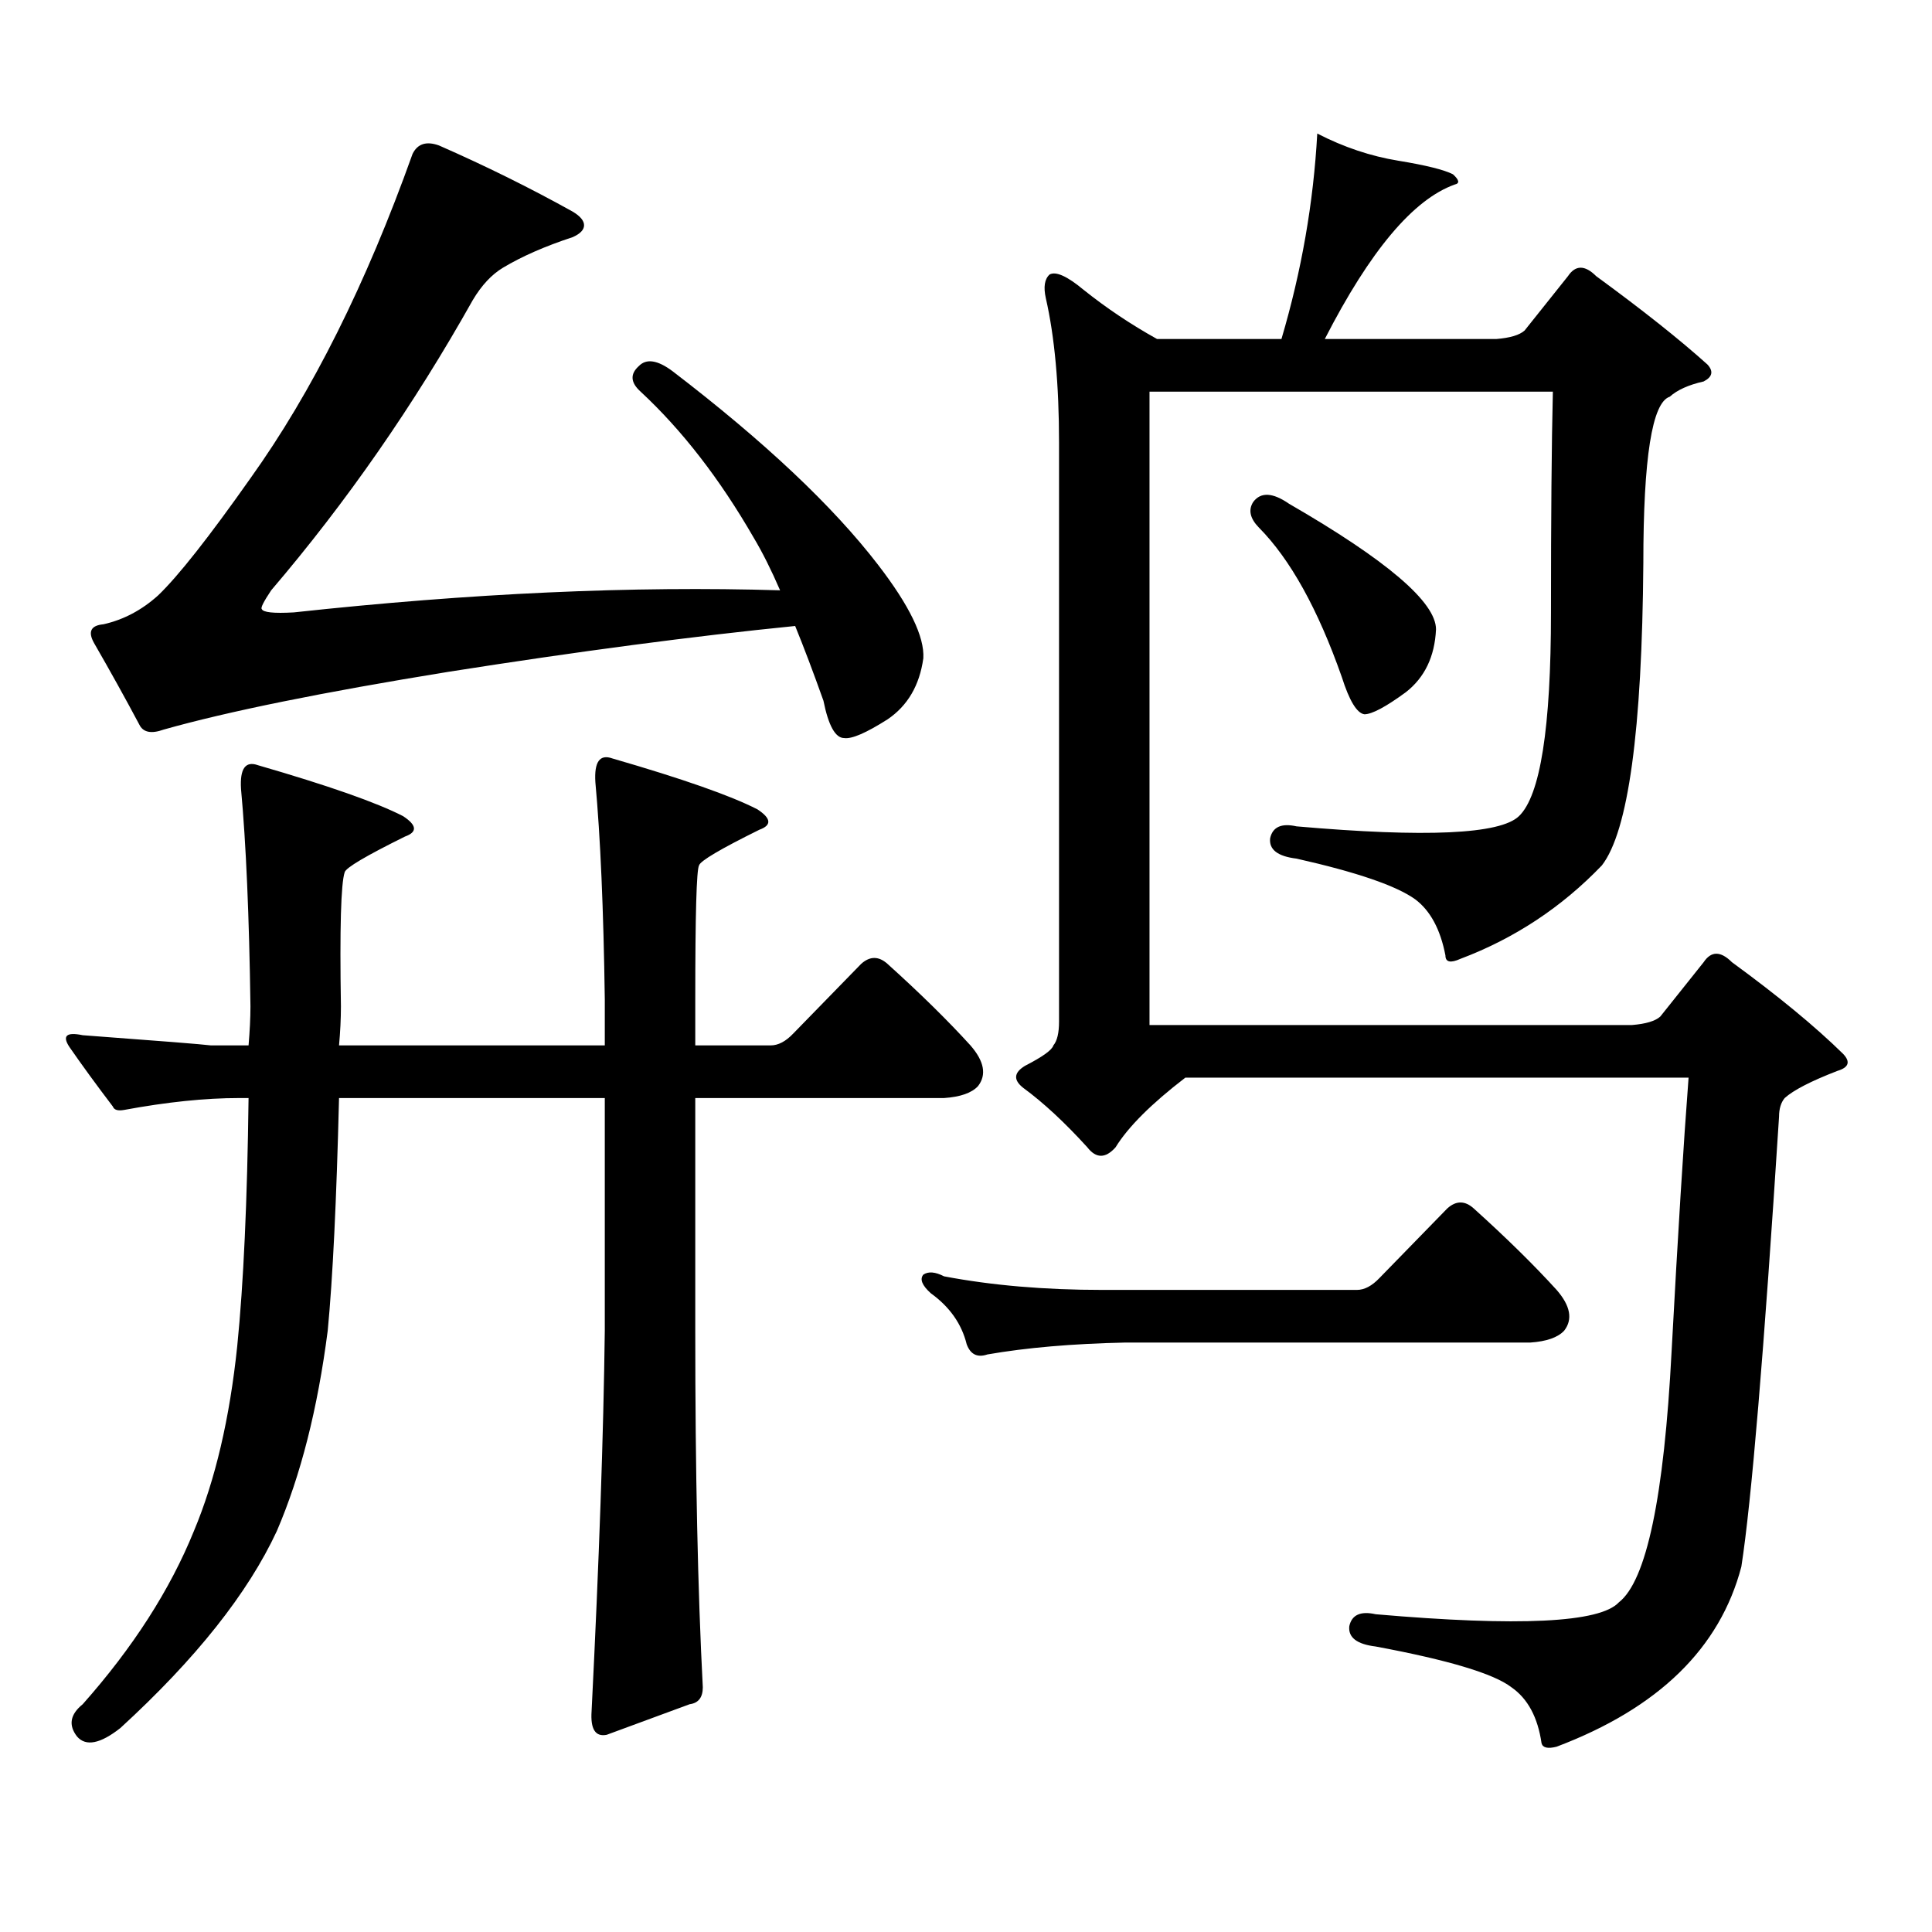 <?xml version="1.0" encoding="utf-8"?>
<!-- Generator: Adobe Illustrator 16.0.0, SVG Export Plug-In . SVG Version: 6.00 Build 0)  -->
<!DOCTYPE svg PUBLIC "-//W3C//DTD SVG 1.1//EN" "http://www.w3.org/Graphics/SVG/1.1/DTD/svg11.dtd">
<svg version="1.1" id="图层_1" xmlns="http://www.w3.org/2000/svg" xmlns:xlink="http://www.w3.org/1999/xlink" x="0px" y="0px"
	 width="1000px" height="1000px" viewBox="0 0 1000 1000" enable-background="new 0 0 1000 1000" xml:space="preserve">
<path d="M123.777,568.344c-17.561,0-37.407,2.06-59.511,6.152c-3.262,0.591-5.213,0-5.854-1.758
	c-8.46-11.124-15.944-21.382-22.438-30.762c-3.902-5.85-1.631-7.91,6.829-6.152c39.664,2.939,61.782,4.697,66.34,5.273h19.512
	c0.641-7.608,0.976-14.351,0.976-20.215c-0.655-46.87-2.286-84.375-4.878-112.5c-0.655-10.547,2.271-14.639,8.78-12.305
	c36.417,10.547,61.462,19.336,75.12,26.367c7.149,4.697,7.47,8.212,0.976,10.547c-20.167,9.97-30.578,16.123-31.219,18.457
	c-1.951,5.864-2.606,29.004-1.951,69.434c0,6.455-0.335,13.184-0.976,20.215h137.558v-23.73c-0.655-46.87-2.286-84.375-4.878-112.5
	c-0.655-10.547,2.271-14.639,8.78-12.305c36.417,10.547,61.462,19.336,75.12,26.367c7.149,4.697,7.47,8.212,0.976,10.547
	c-20.167,9.97-30.578,16.123-31.219,18.457c-1.311,2.348-1.951,25.488-1.951,69.434v23.73h39.023c3.902,0,7.805-2.046,11.707-6.152
	l35.121-36.035c4.543-4.092,9.101-4.092,13.658,0c16.905,15.244,31.219,29.306,42.926,42.188c7.149,8.212,8.445,15.244,3.902,21.094
	c-3.262,3.516-9.115,5.576-17.561,6.152H359.869v120.41c0,73.238,1.296,134.761,3.902,184.57c0,5.273-2.286,8.198-6.829,8.789
	l-42.926,15.82c-5.854,1.167-8.46-2.939-7.805-12.305c3.902-77.934,6.174-143.55,6.829-196.875v-120.41H175.483
	c-1.311,53.325-3.262,93.466-5.854,120.41c-5.213,40.43-13.993,74.995-26.341,103.711c-14.969,32.217-41.95,66.206-80.974,101.953
	c-10.411,8.198-17.896,9.668-22.438,4.395c-4.558-5.864-3.582-11.426,2.927-16.699c26.006-29.306,45.197-59.189,57.56-89.648
	c11.052-26.367,18.536-58.296,22.438-95.801c3.247-32.217,5.198-74.995,5.854-128.32H123.777z M227.189,75.277
	c24.055,10.547,47.148,21.973,69.267,34.277c3.902,2.348,5.854,4.697,5.854,7.031c0,2.348-1.951,4.395-5.854,6.152
	c-14.313,4.697-26.341,9.97-36.097,15.82c-5.854,3.516-11.066,9.091-15.609,16.699c-30.578,54.492-65.364,104.59-104.388,150.293
	c-3.902,5.864-5.533,9.091-4.878,9.668c0.641,1.758,6.174,2.348,16.585,1.758c91.705-9.956,175.605-13.76,251.701-11.426
	c-4.558-10.547-9.115-19.624-13.658-27.246c-17.561-30.459-37.072-55.659-58.535-75.586c-5.213-4.683-5.533-9.077-0.976-13.184
	c3.902-4.092,9.756-3.213,17.561,2.637c47.469,36.337,82.925,69.736,106.339,100.195c16.25,21.094,24.055,37.216,23.414,48.34
	c-1.951,14.063-8.14,24.609-18.536,31.641c-11.066,7.031-18.536,10.259-22.438,9.668c-4.558,0-8.14-6.441-10.731-19.336
	c-5.213-14.639-10.091-27.534-14.634-38.672c-52.682,5.273-112.527,13.184-179.508,23.73
	c-65.044,10.547-114.144,20.517-147.313,29.883c-6.509,2.348-10.731,1.469-12.683-2.637c-7.164-13.472-14.969-27.534-23.414-42.188
	c-3.262-5.85-1.631-9.077,4.878-9.668c10.396-2.334,19.832-7.32,28.292-14.941c10.396-9.956,26.341-30.171,47.804-60.645
	c31.859-44.522,59.831-100.484,83.9-167.871C216.123,74.398,220.681,72.943,227.189,75.277z M714.007,661.508l35.121-36.035
	c4.543-4.092,9.101-4.092,13.658,0c16.905,15.244,31.219,29.306,42.926,42.188c7.149,8.212,8.445,15.244,3.902,21.094
	c-3.262,3.516-9.115,5.576-17.561,6.152H582.303c-27.316,0.591-51.065,2.637-71.218,6.152c-5.213,1.758-8.78,0-10.731-5.273
	c-2.606-10.547-8.78-19.336-18.536-26.367c-4.558-4.092-5.854-7.32-3.902-9.668c2.592-1.758,6.174-1.456,10.731,0.879
	c24.71,4.697,52.026,7.031,81.949,7.031H702.3C706.202,667.66,710.104,665.614,714.007,661.508z M755.957,496.273
	c-5.213,2.348-7.805,1.758-7.805-1.758c-2.606-13.472-7.805-23.14-15.609-29.004c-9.756-7.031-30.243-14.063-61.462-21.094
	c-9.756-1.167-14.313-4.683-13.658-10.547c1.296-5.85,5.854-7.91,13.658-6.152c66.98,5.864,105.363,4.106,115.119-5.273
	c11.052-10.547,16.585-45.703,16.585-105.469c0-49.219,0.32-87.3,0.976-114.258H594.985v327.832h249.75
	c7.149-0.577,12.027-2.046,14.634-4.395l22.438-28.125c3.902-5.85,8.78-5.85,14.634,0c24.055,17.578,43.246,33.398,57.56,47.461
	c3.902,4.106,2.927,7.031-2.927,8.789c-13.658,5.273-22.773,9.97-27.316,14.063c-1.951,2.348-2.927,5.576-2.927,9.668
	c-7.805,121.88-14.313,199.512-19.512,232.91c-11.066,42.188-42.926,73.238-95.607,93.164c-4.558,1.167-7.164,0.577-7.805-1.758
	c-1.951-13.486-7.164-23.154-15.609-29.004c-9.115-7.031-32.529-14.063-70.242-21.094c-9.756-1.181-14.313-4.697-13.658-10.547
	c1.296-5.864,5.854-7.91,13.658-6.152c74.145,6.441,116.095,4.395,125.851-6.152c14.299-11.137,23.414-54.492,27.316-130.078
	c3.247-60.342,6.174-107.515,8.78-141.504H613.521c-17.561,13.486-29.603,25.488-36.097,36.035c-5.213,5.864-10.091,5.864-14.634,0
	c-11.707-12.881-22.773-23.14-33.17-30.762c-5.213-4.092-4.878-7.91,0.976-11.426c9.101-4.683,13.979-8.198,14.634-10.547
	c1.951-2.334,2.927-6.441,2.927-12.305V229.086c0-29.883-2.286-54.781-6.829-74.707c-1.311-5.85-0.655-9.956,1.951-12.305
	c3.247-1.758,9.101,0.879,17.561,7.91c11.707,9.38,24.39,17.88,38.048,25.488h64.389c10.396-35.156,16.585-70.601,18.536-106.348
	c13.658,7.031,27.637,11.728,41.95,14.063c14.299,2.348,23.734,4.697,28.292,7.031c3.247,2.939,3.567,4.697,0.976,5.273
	c-21.463,7.622-43.901,34.277-67.315,79.98h88.778c7.149-0.577,12.027-2.046,14.634-4.395l22.438-28.125
	c3.902-5.85,8.78-5.85,14.634,0c24.055,17.578,43.246,32.822,57.56,45.703c3.247,3.516,2.592,6.455-1.951,8.789
	c-7.805,1.758-13.658,4.395-17.561,7.91c-9.115,2.939-13.658,31.641-13.658,86.133c-0.655,86.723-7.805,138.867-21.463,156.445
	C808.304,469.618,783.914,485.726,755.957,496.273z M648.643,259.847c3.902-5.273,10.076-4.971,18.536,0.879
	c50.73,29.306,76.096,50.977,76.096,65.039c-0.655,14.063-5.854,24.912-15.609,32.52c-10.411,7.622-17.561,11.426-21.463,11.426
	c-3.902-0.577-7.805-7.031-11.707-19.336c-12.362-35.156-26.676-60.933-42.926-77.344
	C647.012,268.348,646.036,263.954,648.643,259.847z"/>
</svg>
